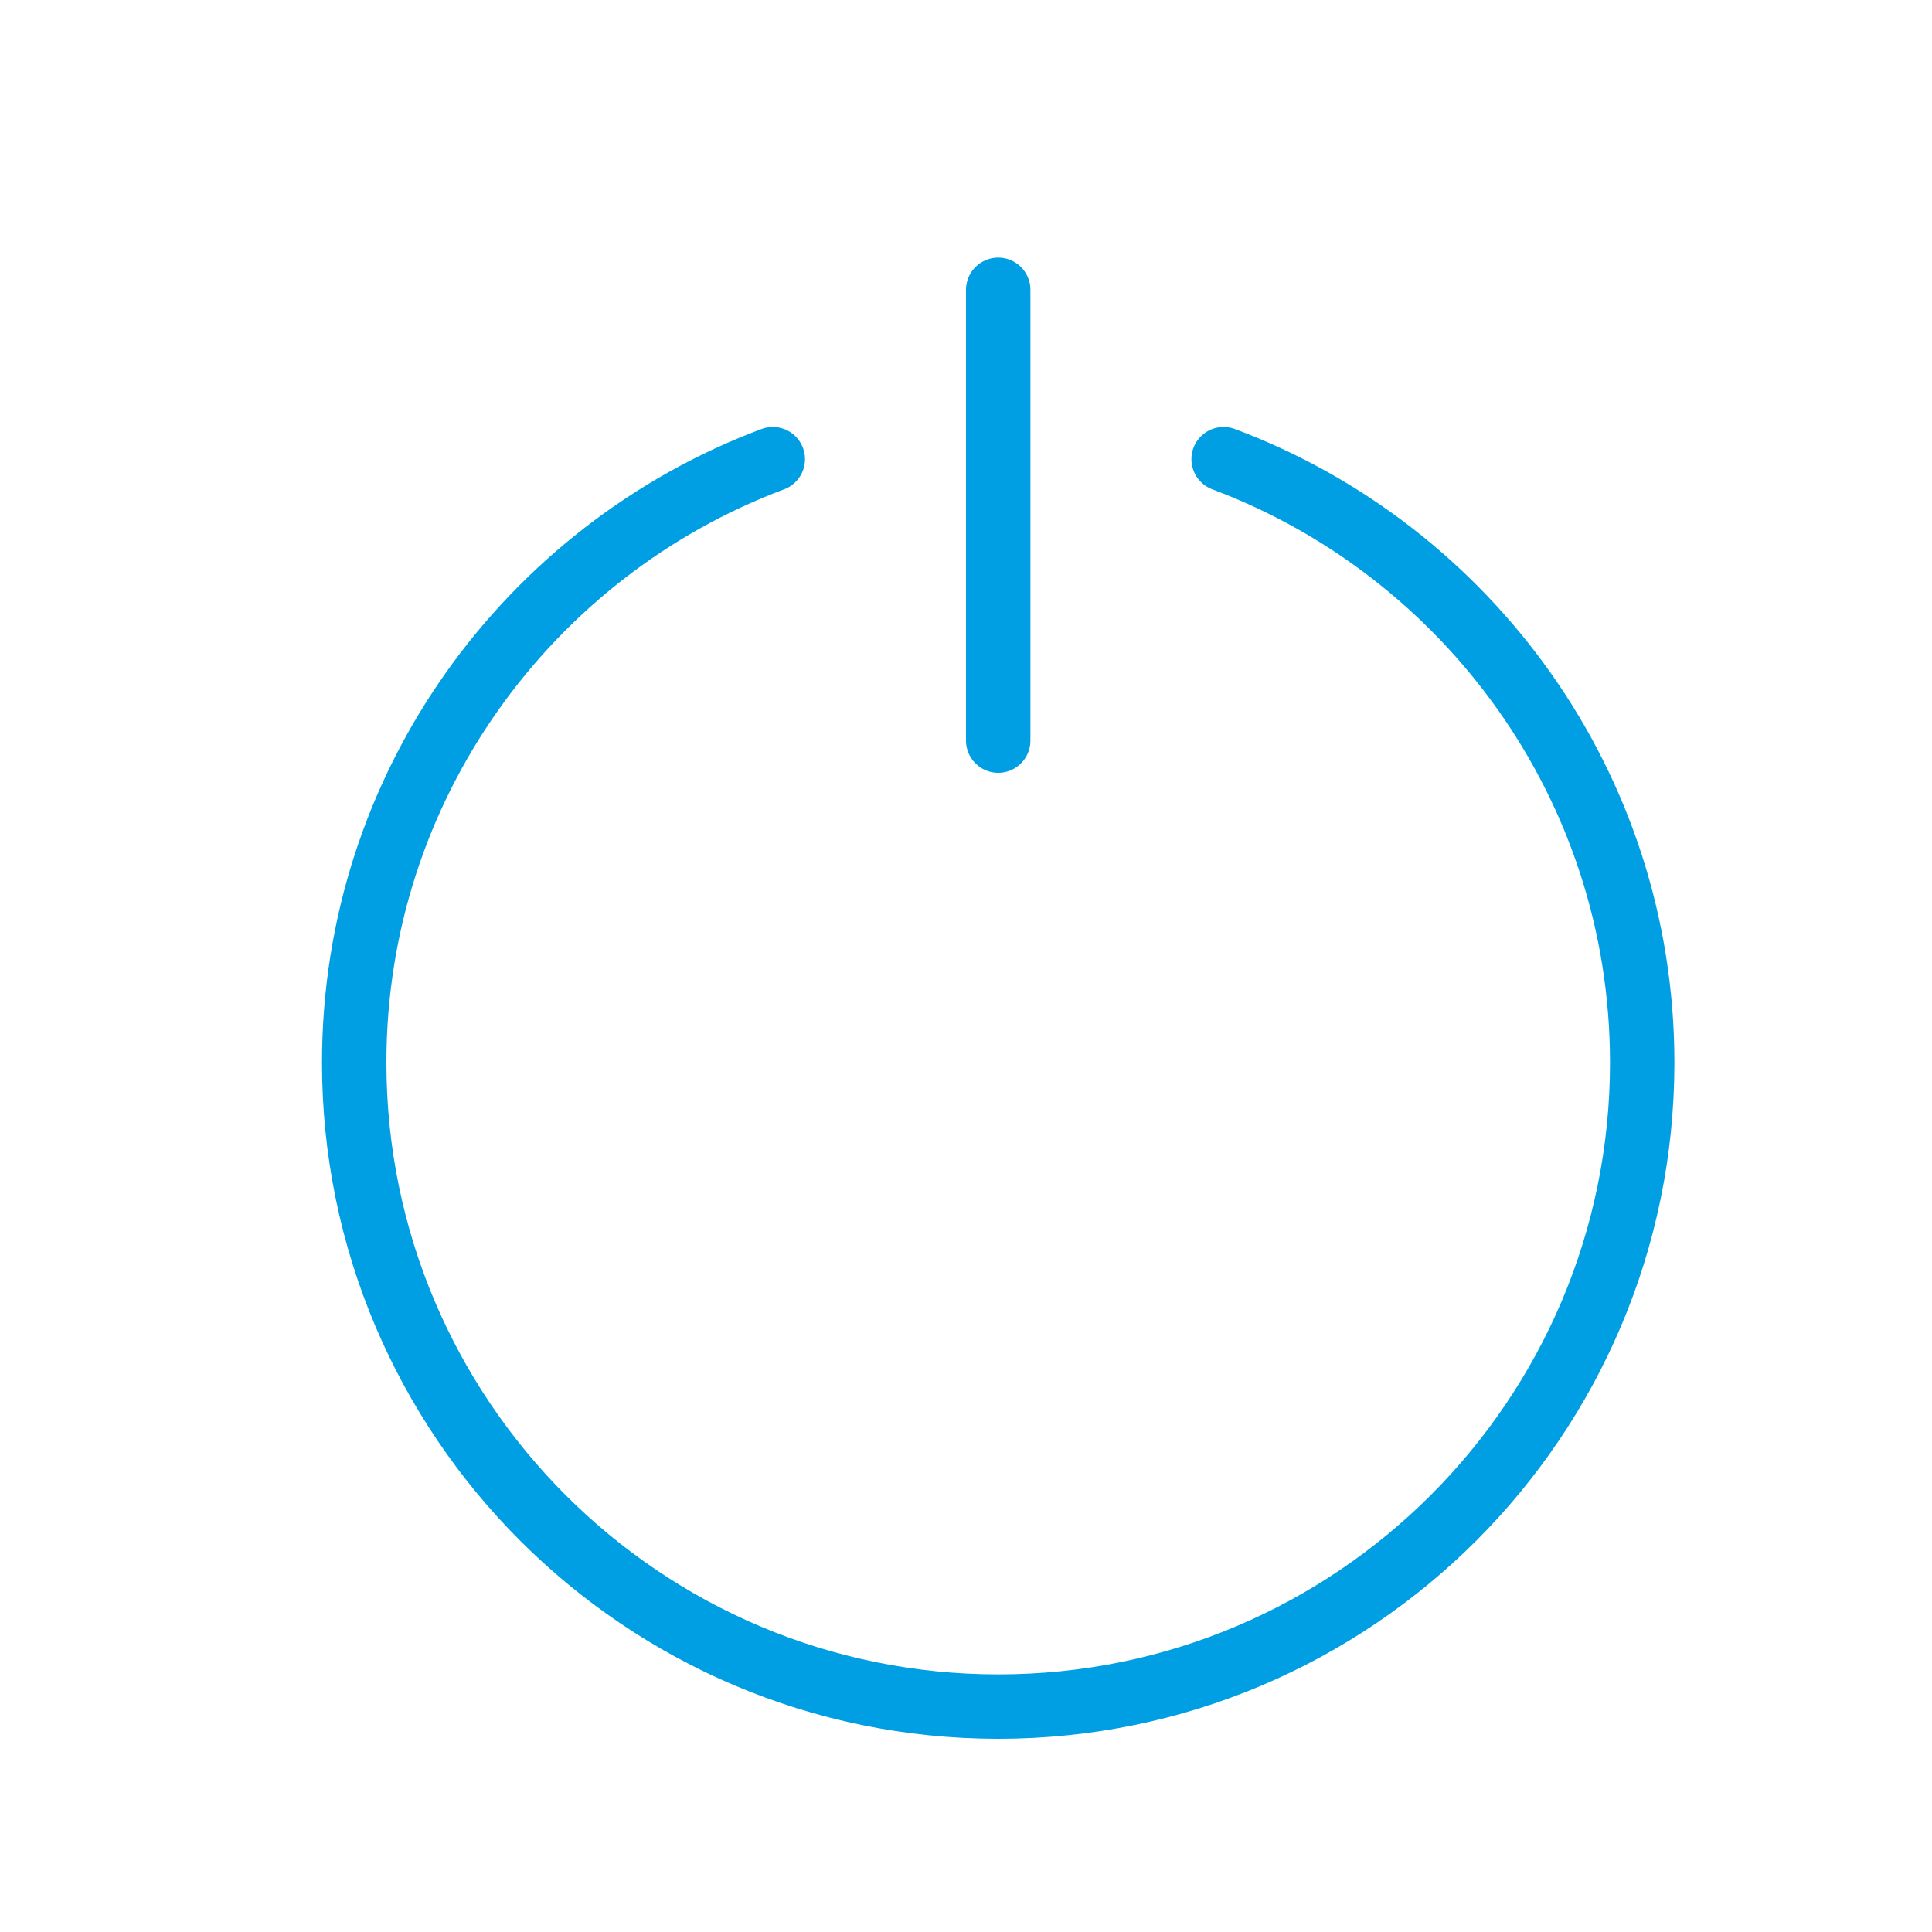 <svg width="30" height="30" viewBox="0 0 30 30" fill="none" xmlns="http://www.w3.org/2000/svg">
<path d="M15.5 4.5V11.5" stroke="#009FE3" stroke-linecap="round" stroke-linejoin="round"/>
<path d="M19 7.13C22.79 8.55 25.5 12.21 25.5 16.5C25.5 22.02 21.02 26.5 15.5 26.5C9.98 26.5 5.5 22.02 5.5 16.5C5.5 12.21 8.21 8.55 12 7.13" stroke="#009FE3" stroke-linecap="round" stroke-linejoin="round"/>
</svg>

